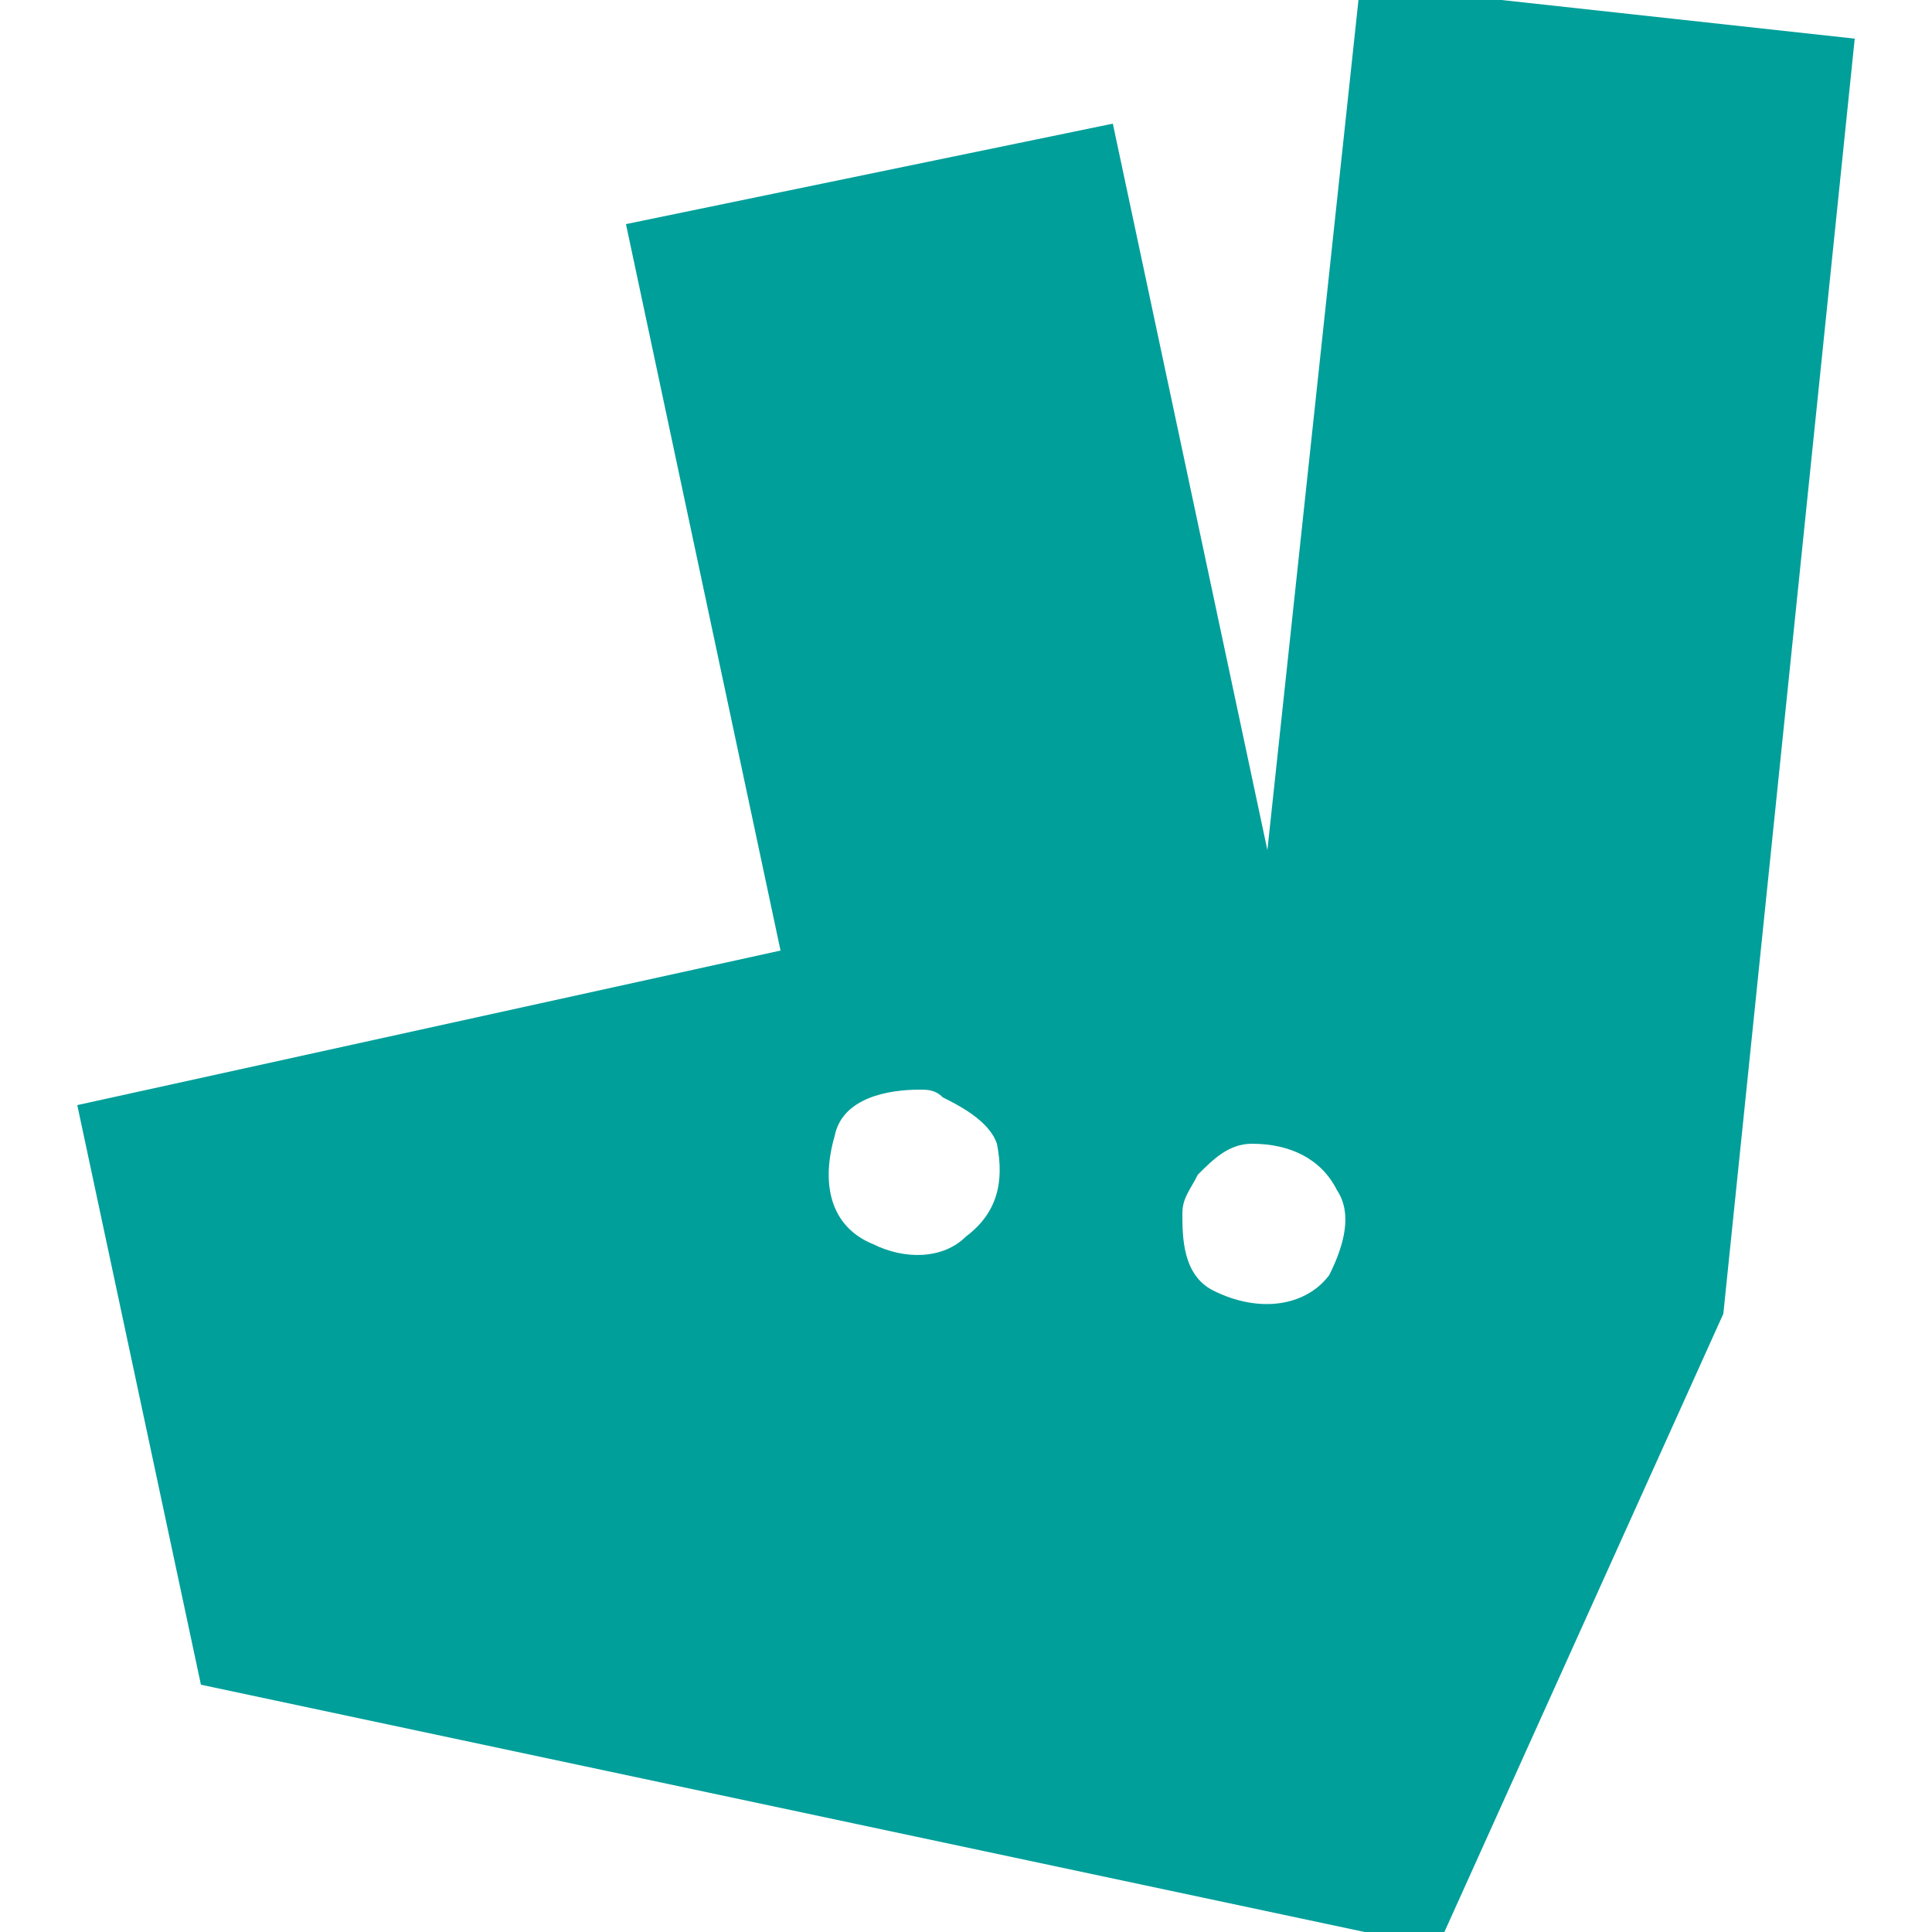 <?xml version="1.0" encoding="utf-8"?>
<!-- Generator: Adobe Illustrator 27.8.0, SVG Export Plug-In . SVG Version: 6.00 Build 0)  -->
<svg version="1.1" id="Calque_1" xmlns="http://www.w3.org/2000/svg" xmlns:xlink="http://www.w3.org/1999/xlink" x="0px" y="0px"
	 viewBox="0 0 25 25" style="enable-background:new 0 0 25 25;" xml:space="preserve">
<style type="text/css">
	.st0{fill:#009F9A;}
</style>
<g id="XMLID_88_">
</g>
<g id="XMLID_89_">
</g>
<g id="XMLID_90_">
</g>
<g id="XMLID_91_">
</g>
<g id="XMLID_92_">
</g>
<g id="XMLID_93_">
</g>
<g id="XMLID_94_">
</g>
<g id="XMLID_95_">
</g>
<g id="XMLID_96_">
</g>
<g id="XMLID_97_">
</g>
<g id="XMLID_98_">
</g>
<g id="XMLID_99_">
</g>
<g id="XMLID_100_">
</g>
<g id="XMLID_101_">
</g>
<g id="XMLID_102_">
</g>
<path class="st0" d="M17.6-0.2L16.4,11l-2-9.4L8.1,2.9l2,9.4L1,14.3l1.6,7.5l16,3.4l3.7-8.2L24,0.5L17.6-0.2z M12.5,16
	c-0.3,0.3-0.8,0.3-1.2,0.1c-0.5-0.2-0.7-0.7-0.5-1.4c0.1-0.5,0.7-0.6,1.1-0.6c0.1,0,0.2,0,0.3,0.1c0.2,0.1,0.6,0.3,0.7,0.6
	C13,15.3,12.9,15.7,12.5,16z M17.2,16.5c-0.3,0.4-0.9,0.5-1.5,0.2c-0.4-0.2-0.4-0.7-0.4-1c0-0.2,0.1-0.3,0.2-0.5
	c0.2-0.2,0.4-0.4,0.7-0.4c0.5,0,0.9,0.2,1.1,0.6C17.5,15.7,17.4,16.1,17.2,16.5z"/>
</svg>
